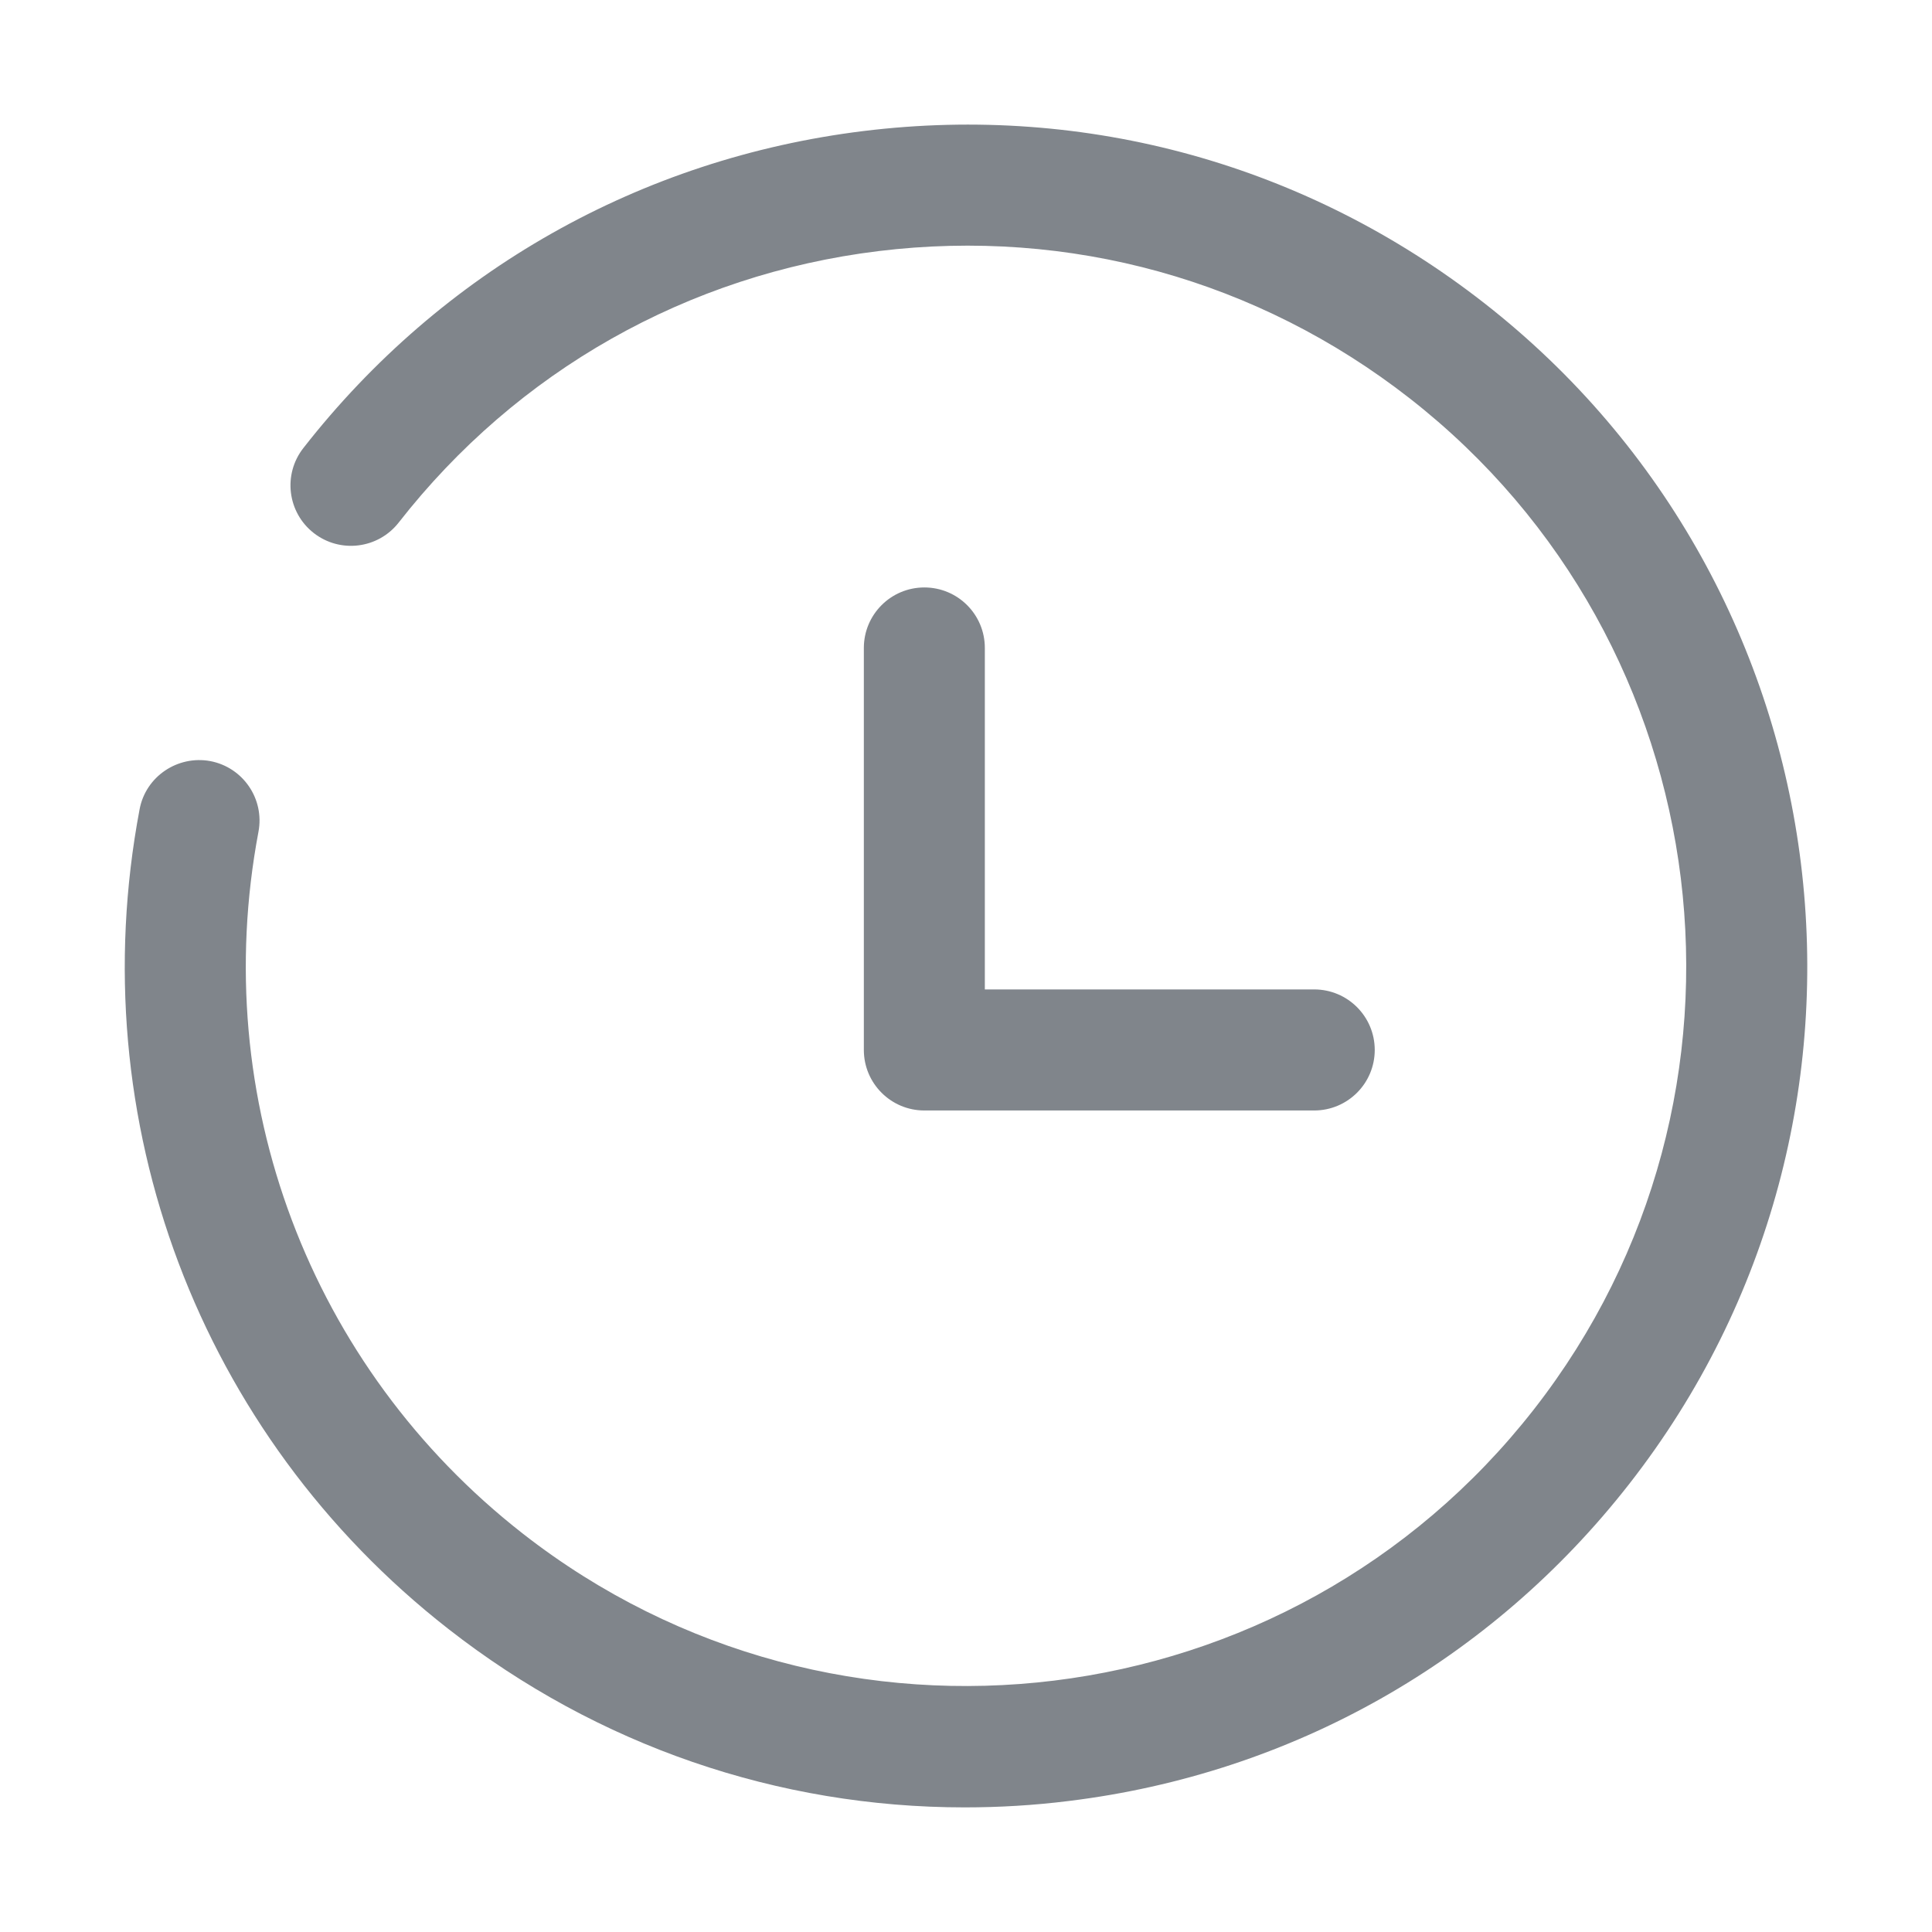<?xml version="1.0" encoding="utf-8"?>
<!-- Generator: Adobe Illustrator 15.0.0, SVG Export Plug-In . SVG Version: 6.00 Build 0)  -->
<!DOCTYPE svg PUBLIC "-//W3C//DTD SVG 1.1//EN" "http://www.w3.org/Graphics/SVG/1.1/DTD/svg11.dtd">
<svg version="1.1" id="图层_1" xmlns="http://www.w3.org/2000/svg" xmlns:xlink="http://www.w3.org/1999/xlink" x="0px" y="0px"
	 width="32px" height="32px" viewBox="0 0 32 32" enable-background="new 0 0 32 32" xml:space="preserve">
<path fill="#80858B" d="M15.31,18.393h6.457c0.554,0,1.003-0.449,1.003-1.002c0-0.555-0.449-1.003-1.003-1.003h-5.455v-5.656
	c0-0.554-0.448-1.002-1.002-1.002c-0.554,0-1.002,0.449-1.002,1.002v6.658l0,0c0,0,0,0,0,0.001
	C14.308,17.943,14.756,18.393,15.31,18.393z M24.582,5.019C21.648,2.727,18,1.716,14.305,2.17c-3.694,0.454-6.99,2.319-9.281,5.252
	C4.683,7.858,4.76,8.488,5.197,8.829c0.437,0.34,1.065,0.262,1.406-0.173c1.961-2.511,4.784-4.109,7.946-4.497
	c3.167-0.387,6.289,0.478,8.8,2.439c5.184,4.049,6.105,11.562,2.057,16.746c-4.05,5.185-11.56,6.108-16.746,2.058
	c-3.533-2.76-5.211-7.215-4.379-11.625c0.103-0.544-0.255-1.068-0.799-1.171c-0.54-0.099-1.069,0.255-1.17,0.799
	C1.339,18.557,3.3,23.759,7.427,26.981c2.474,1.933,5.458,2.955,8.55,2.955c0.572,0,1.149-0.034,1.726-0.106
	c3.695-0.453,6.992-2.318,9.283-5.252C31.717,18.522,30.638,9.749,24.582,5.019z"/>
</svg>
